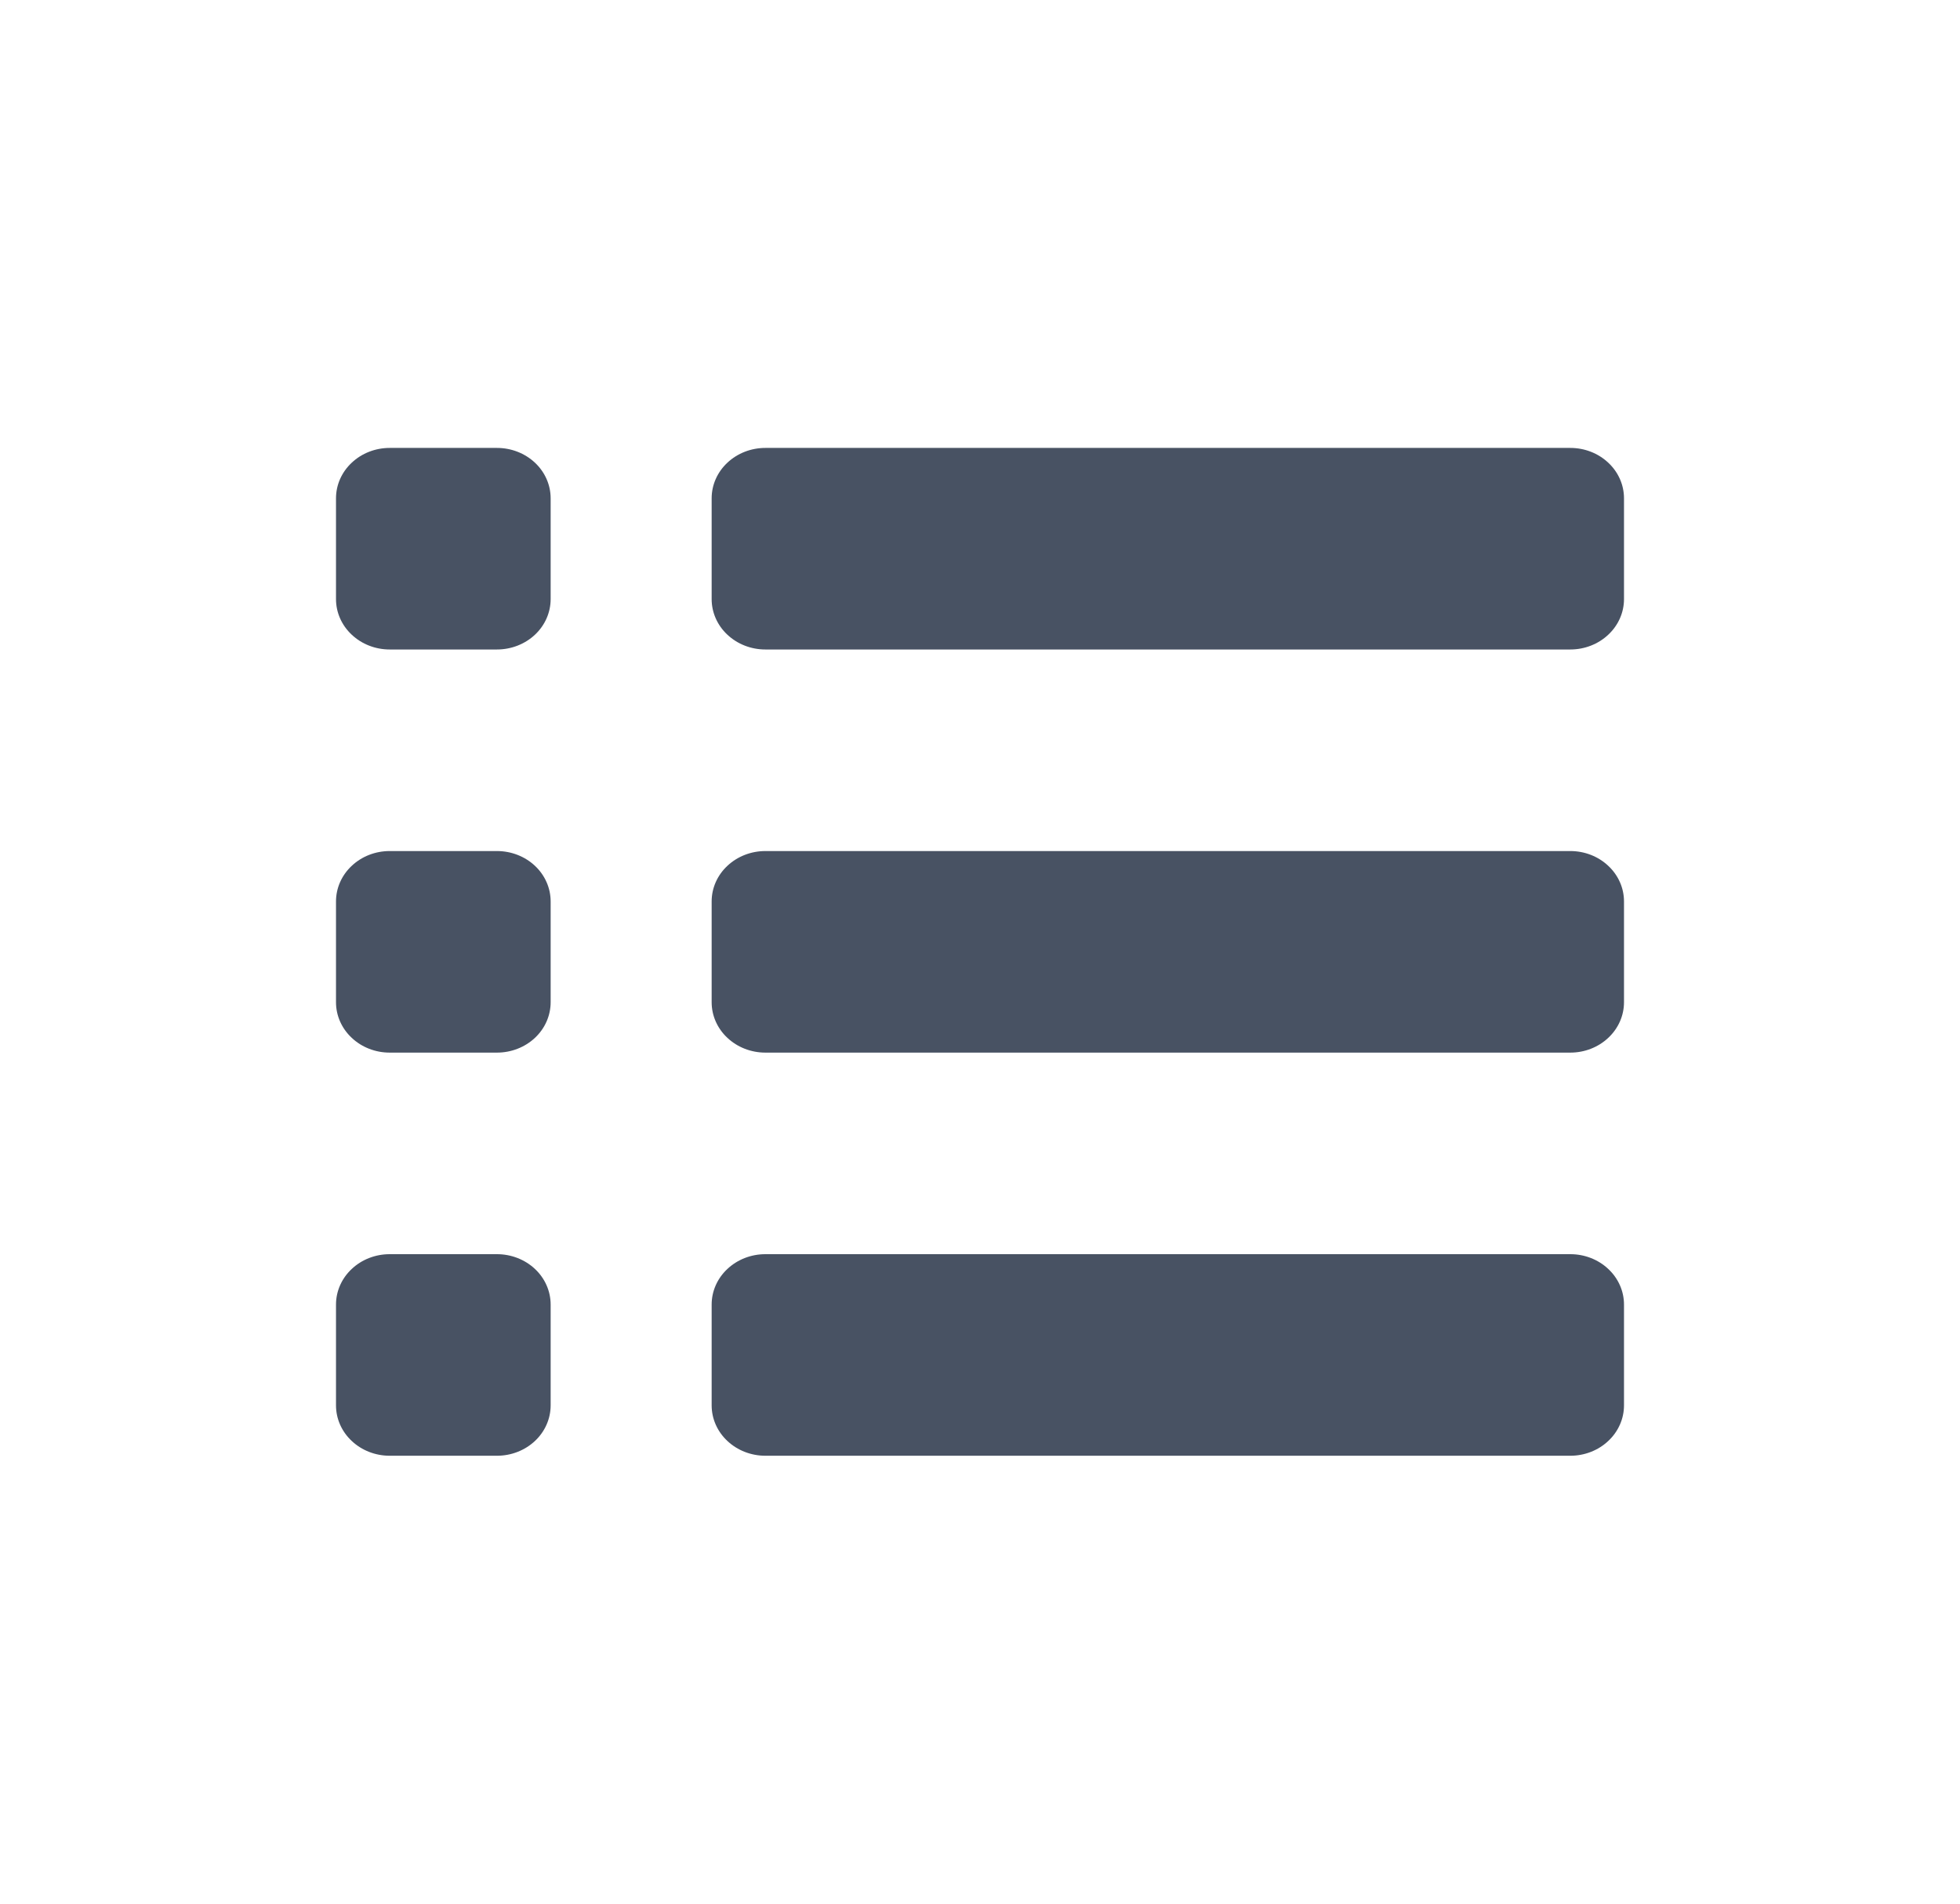 <?xml version="1.0" encoding="UTF-8"?>
<svg xmlns="http://www.w3.org/2000/svg" width="35" height="34" viewBox="0 0 35 34" fill="none">
  <path d="M29 8.9V10.7C29 10.939 28.899 11.168 28.719 11.336C28.54 11.505 28.296 11.6 28.042 11.6H13.667C13.412 11.6 13.169 11.505 12.989 11.336C12.809 11.168 12.708 10.939 12.708 10.7V8.9C12.708 8.661 12.809 8.432 12.989 8.264C13.169 8.095 13.412 8 13.667 8H28.042C28.296 8 28.54 8.095 28.719 8.264C28.899 8.432 29 8.661 29 8.9ZM8.875 8H6.958C6.704 8 6.46 8.095 6.281 8.264C6.101 8.432 6 8.661 6 8.9V10.7C6 10.939 6.101 11.168 6.281 11.336C6.46 11.505 6.704 11.6 6.958 11.6H8.875C9.129 11.6 9.373 11.505 9.553 11.336C9.732 11.168 9.833 10.939 9.833 10.7V8.9C9.833 8.661 9.732 8.432 9.553 8.264C9.373 8.095 9.129 8 8.875 8ZM28.042 15.2H13.667C13.412 15.2 13.169 15.295 12.989 15.464C12.809 15.632 12.708 15.861 12.708 16.1V17.9C12.708 18.139 12.809 18.368 12.989 18.536C13.169 18.705 13.412 18.8 13.667 18.8H28.042C28.296 18.8 28.54 18.705 28.719 18.536C28.899 18.368 29 18.139 29 17.9V16.1C29 15.861 28.899 15.632 28.719 15.464C28.54 15.295 28.296 15.2 28.042 15.2ZM8.875 15.2H6.958C6.704 15.2 6.46 15.295 6.281 15.464C6.101 15.632 6 15.861 6 16.1V17.9C6 18.139 6.101 18.368 6.281 18.536C6.46 18.705 6.704 18.8 6.958 18.8H8.875C9.129 18.8 9.373 18.705 9.553 18.536C9.732 18.368 9.833 18.139 9.833 17.9V16.1C9.833 15.861 9.732 15.632 9.553 15.464C9.373 15.295 9.129 15.2 8.875 15.2ZM28.042 22.4H13.667C13.412 22.4 13.169 22.495 12.989 22.664C12.809 22.832 12.708 23.061 12.708 23.3V25.1C12.708 25.339 12.809 25.568 12.989 25.736C13.169 25.905 13.412 26 13.667 26H28.042C28.296 26 28.54 25.905 28.719 25.736C28.899 25.568 29 25.339 29 25.1V23.3C29 23.061 28.899 22.832 28.719 22.664C28.54 22.495 28.296 22.4 28.042 22.4ZM8.875 22.4H6.958C6.704 22.4 6.46 22.495 6.281 22.664C6.101 22.832 6 23.061 6 23.3V25.1C6 25.339 6.101 25.568 6.281 25.736C6.46 25.905 6.704 26 6.958 26H8.875C9.129 26 9.373 25.905 9.553 25.736C9.732 25.568 9.833 25.339 9.833 25.1V23.3C9.833 23.061 9.732 22.832 9.553 22.664C9.373 22.495 9.129 22.4 8.875 22.4Z" fill="#485263"></path>
</svg>
